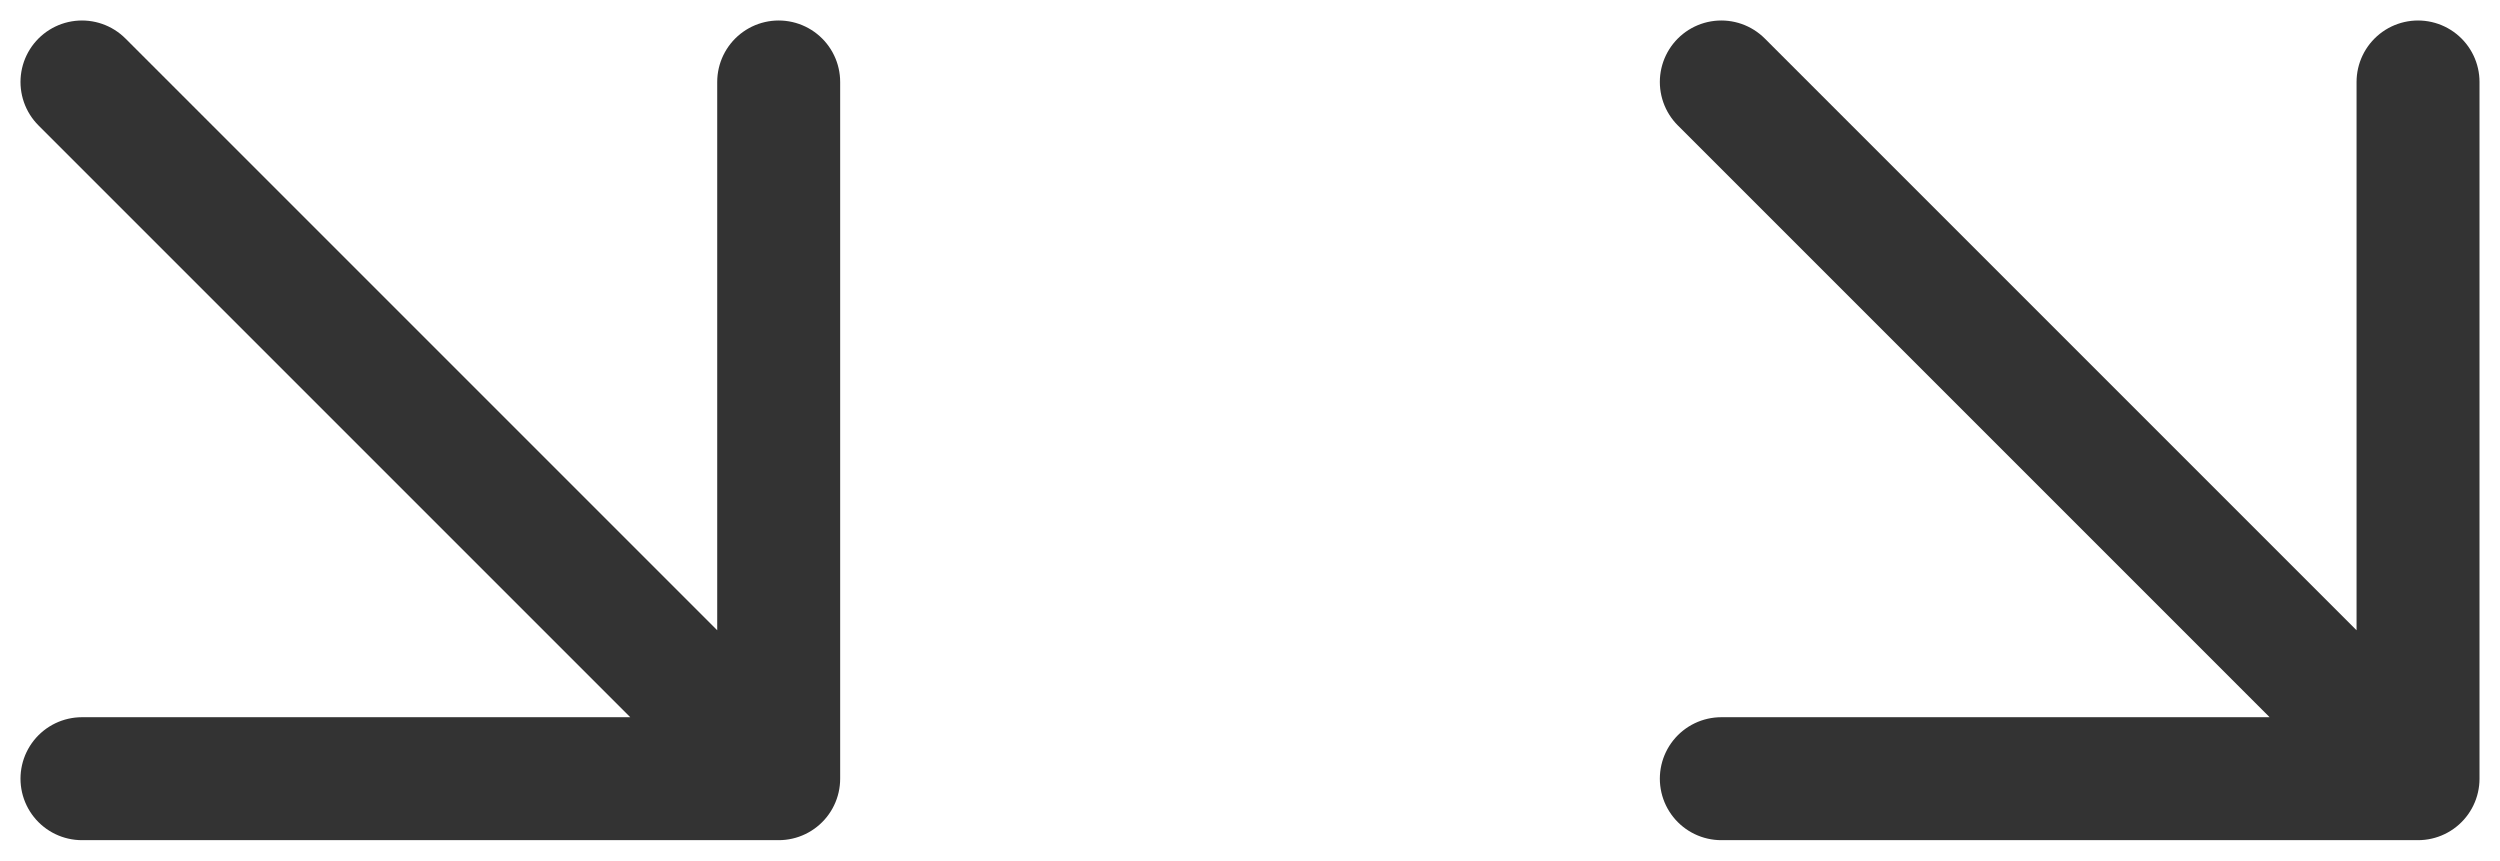 <?xml version="1.0" encoding="UTF-8"?>
<svg width="61px" height="21px" viewBox="0 0 61 21" version="1.1" xmlns="http://www.w3.org/2000/svg" xmlns:xlink="http://www.w3.org/1999/xlink">
    <!-- Generator: Sketch 61.2 (89653) - https://sketch.com -->
    <title>Group 3</title>
    <desc>Created with Sketch.</desc>
    <g id="Page-1" stroke="none" stroke-width="1" fill="none" fill-rule="evenodd" stroke-linecap="round" stroke-linejoin="round">
        <g id="index" transform="translate(-194, -3955)" stroke="#333333" stroke-width="3">
            <g id="Group-3" transform="translate(196, 3957)">
                <g id="arrow-down-right">
                    <path d="M0,0 L15.64,15.64 M17,0 L17,17 L0,17" id="Shape"></path>
                </g>
                <g id="arrow-down-right" transform="translate(40, 0)">
                    <path d="M0,0 L15.64,15.64 M17,0 L17,17 L0,17" id="Shape"></path>
                </g>
            </g>
        </g>
    </g>
</svg>
